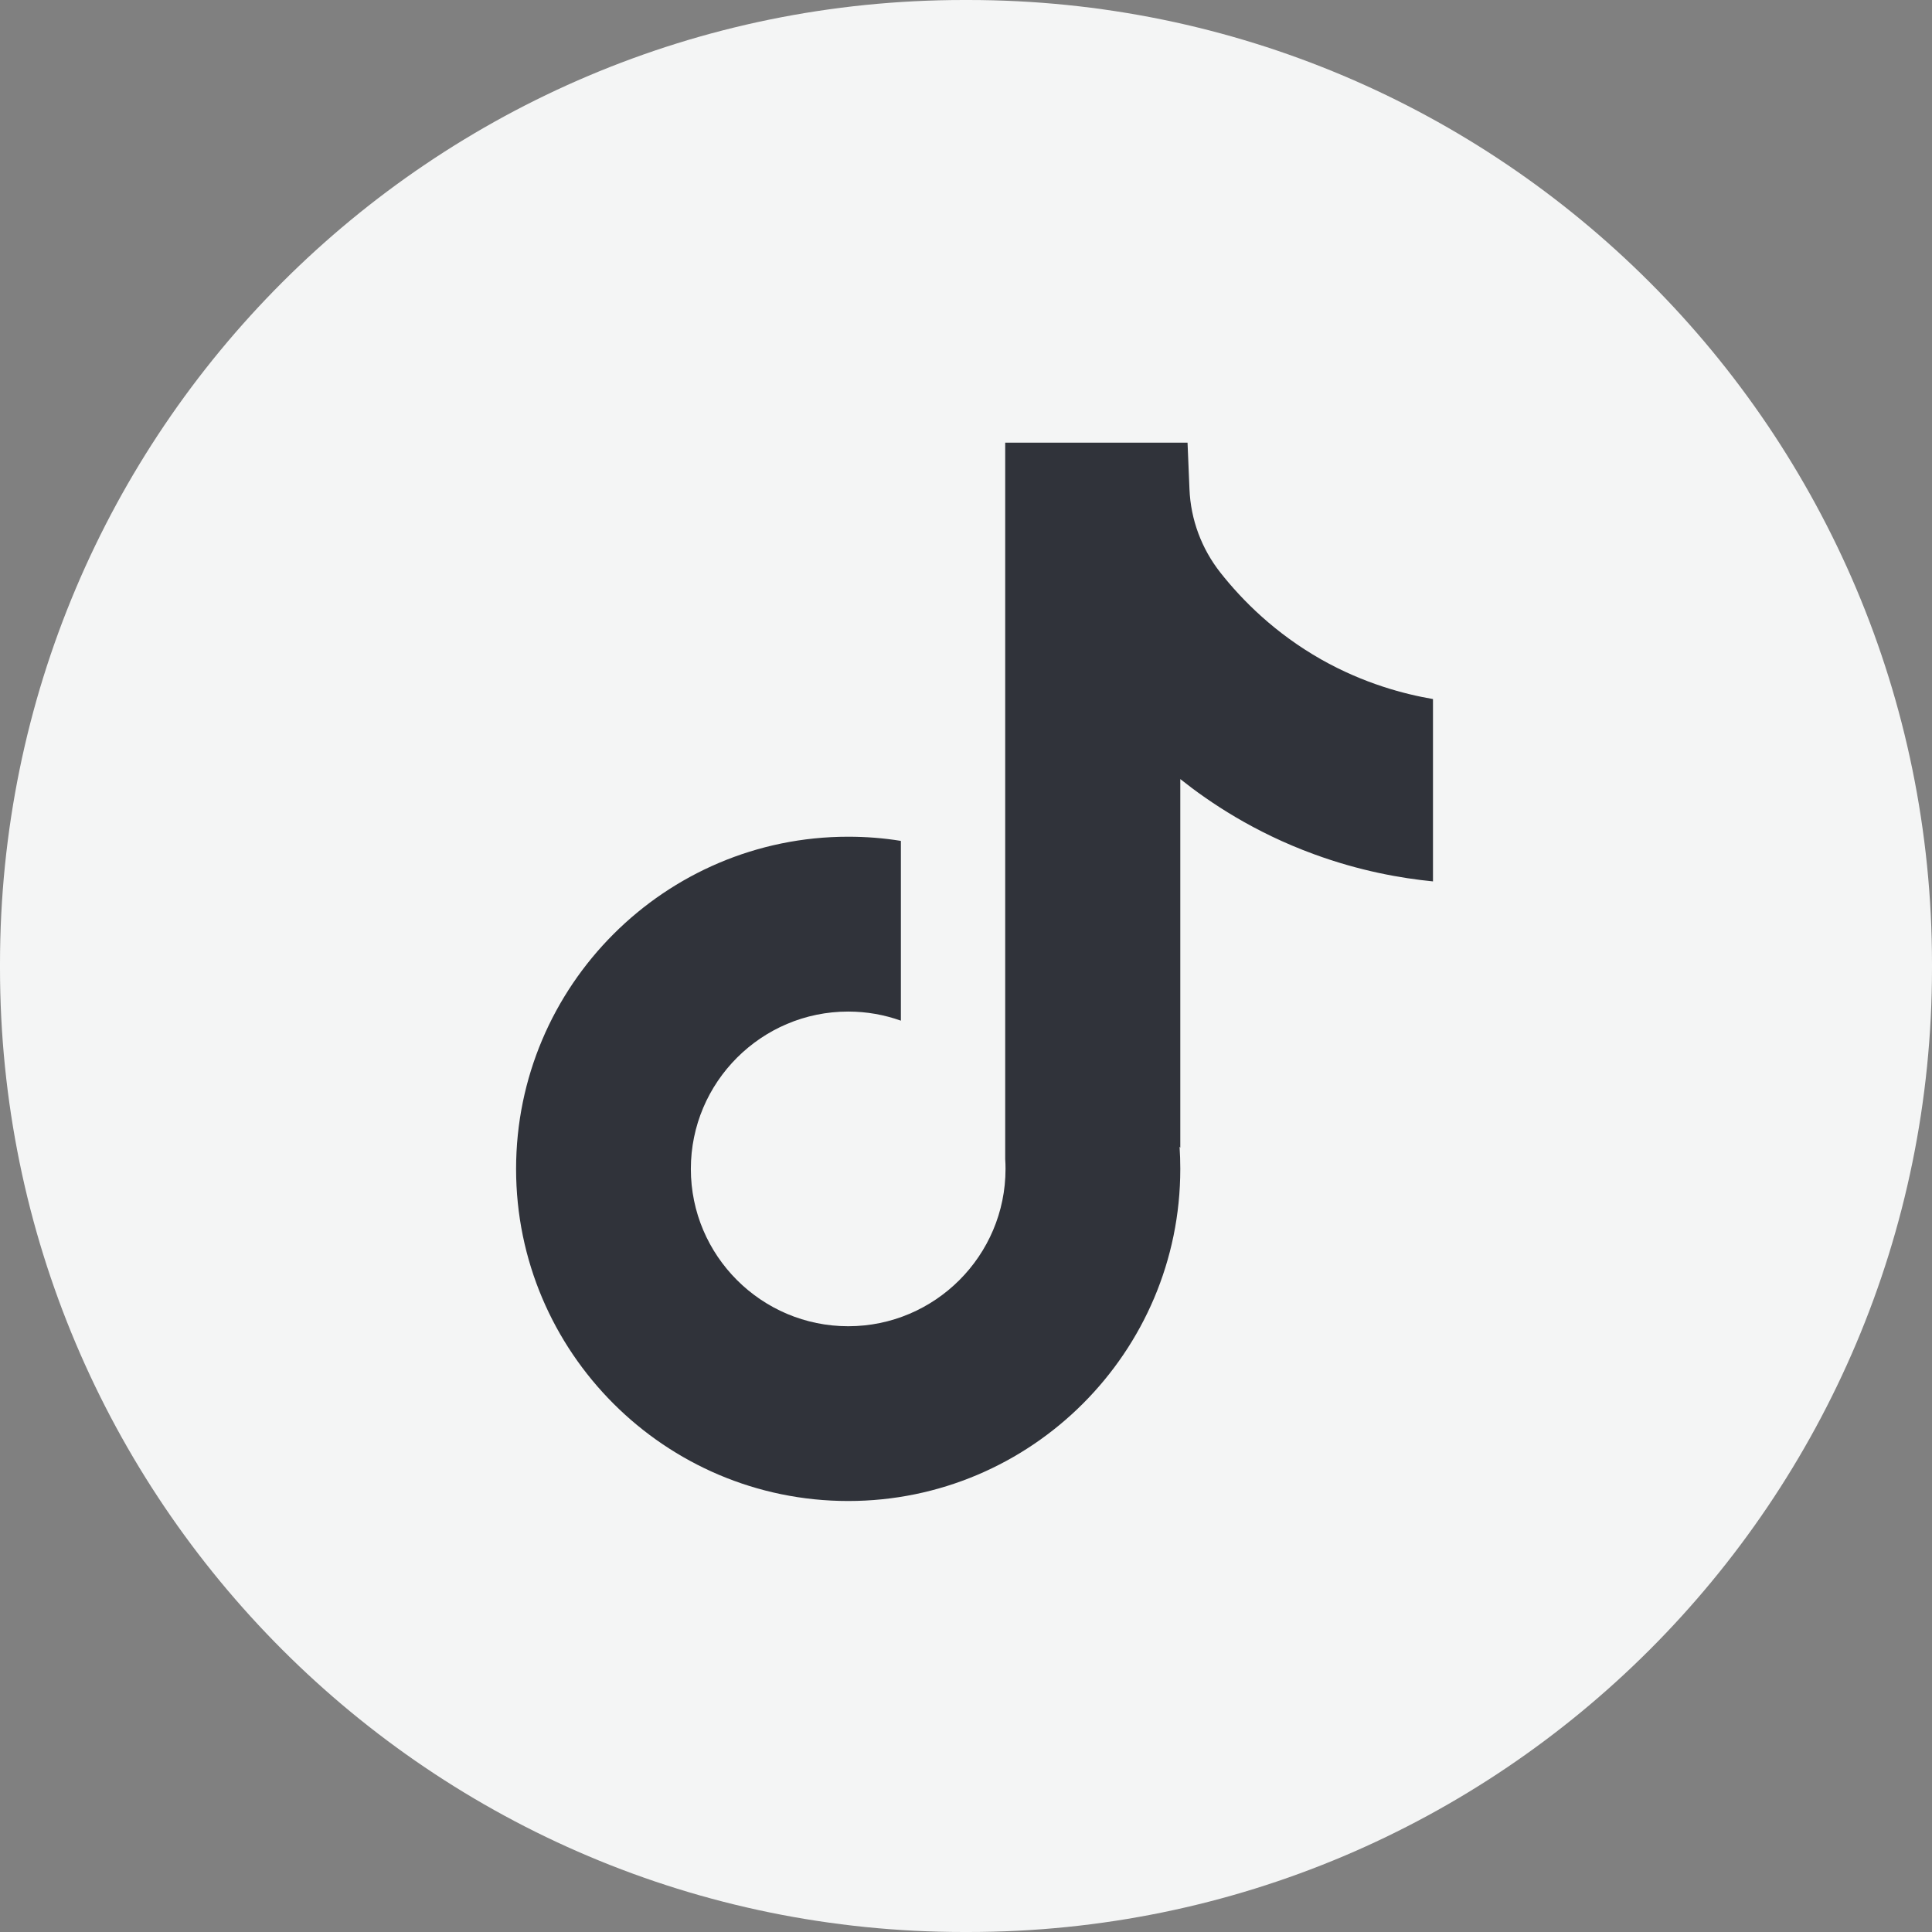 <svg width="24" height="24" viewBox="0 0 24 24" fill="none" xmlns="http://www.w3.org/2000/svg">
<rect x="0" y="0" width="24" height="24" fill="#808080" stroke="none"/>
<path d="M12.027 0H11.973C5.36 0 0 5.36 0 11.973V12.027C0 18.64 5.36 24 11.973 24H12.027C18.64 24 24 18.64 24 12.027V11.973C24 5.36 18.64 0 12.027 0Z" fill="#F4F5F5"/>
<path d="M17.801 8.683V10.949C17.405 10.91 16.891 10.82 16.322 10.611C15.578 10.339 15.025 9.967 14.662 9.678V14.258L14.653 14.244C14.659 14.335 14.662 14.427 14.662 14.521C14.662 16.795 12.812 18.646 10.537 18.646C8.261 18.646 6.411 16.795 6.411 14.521C6.411 12.246 8.261 10.394 10.537 10.394C10.759 10.394 10.978 10.411 11.191 10.446V12.679C10.986 12.606 10.766 12.566 10.537 12.566C9.459 12.566 8.582 13.443 8.582 14.521C8.582 15.598 9.459 16.475 10.537 16.475C11.614 16.475 12.491 15.598 12.491 14.521C12.491 14.48 12.49 14.44 12.487 14.399V5.499H14.752C14.76 5.691 14.768 5.884 14.776 6.076C14.791 6.454 14.926 6.816 15.16 7.113C15.435 7.462 15.841 7.867 16.411 8.191C16.945 8.493 17.447 8.623 17.801 8.684V8.683Z" fill="#30333A"/>
</svg>
